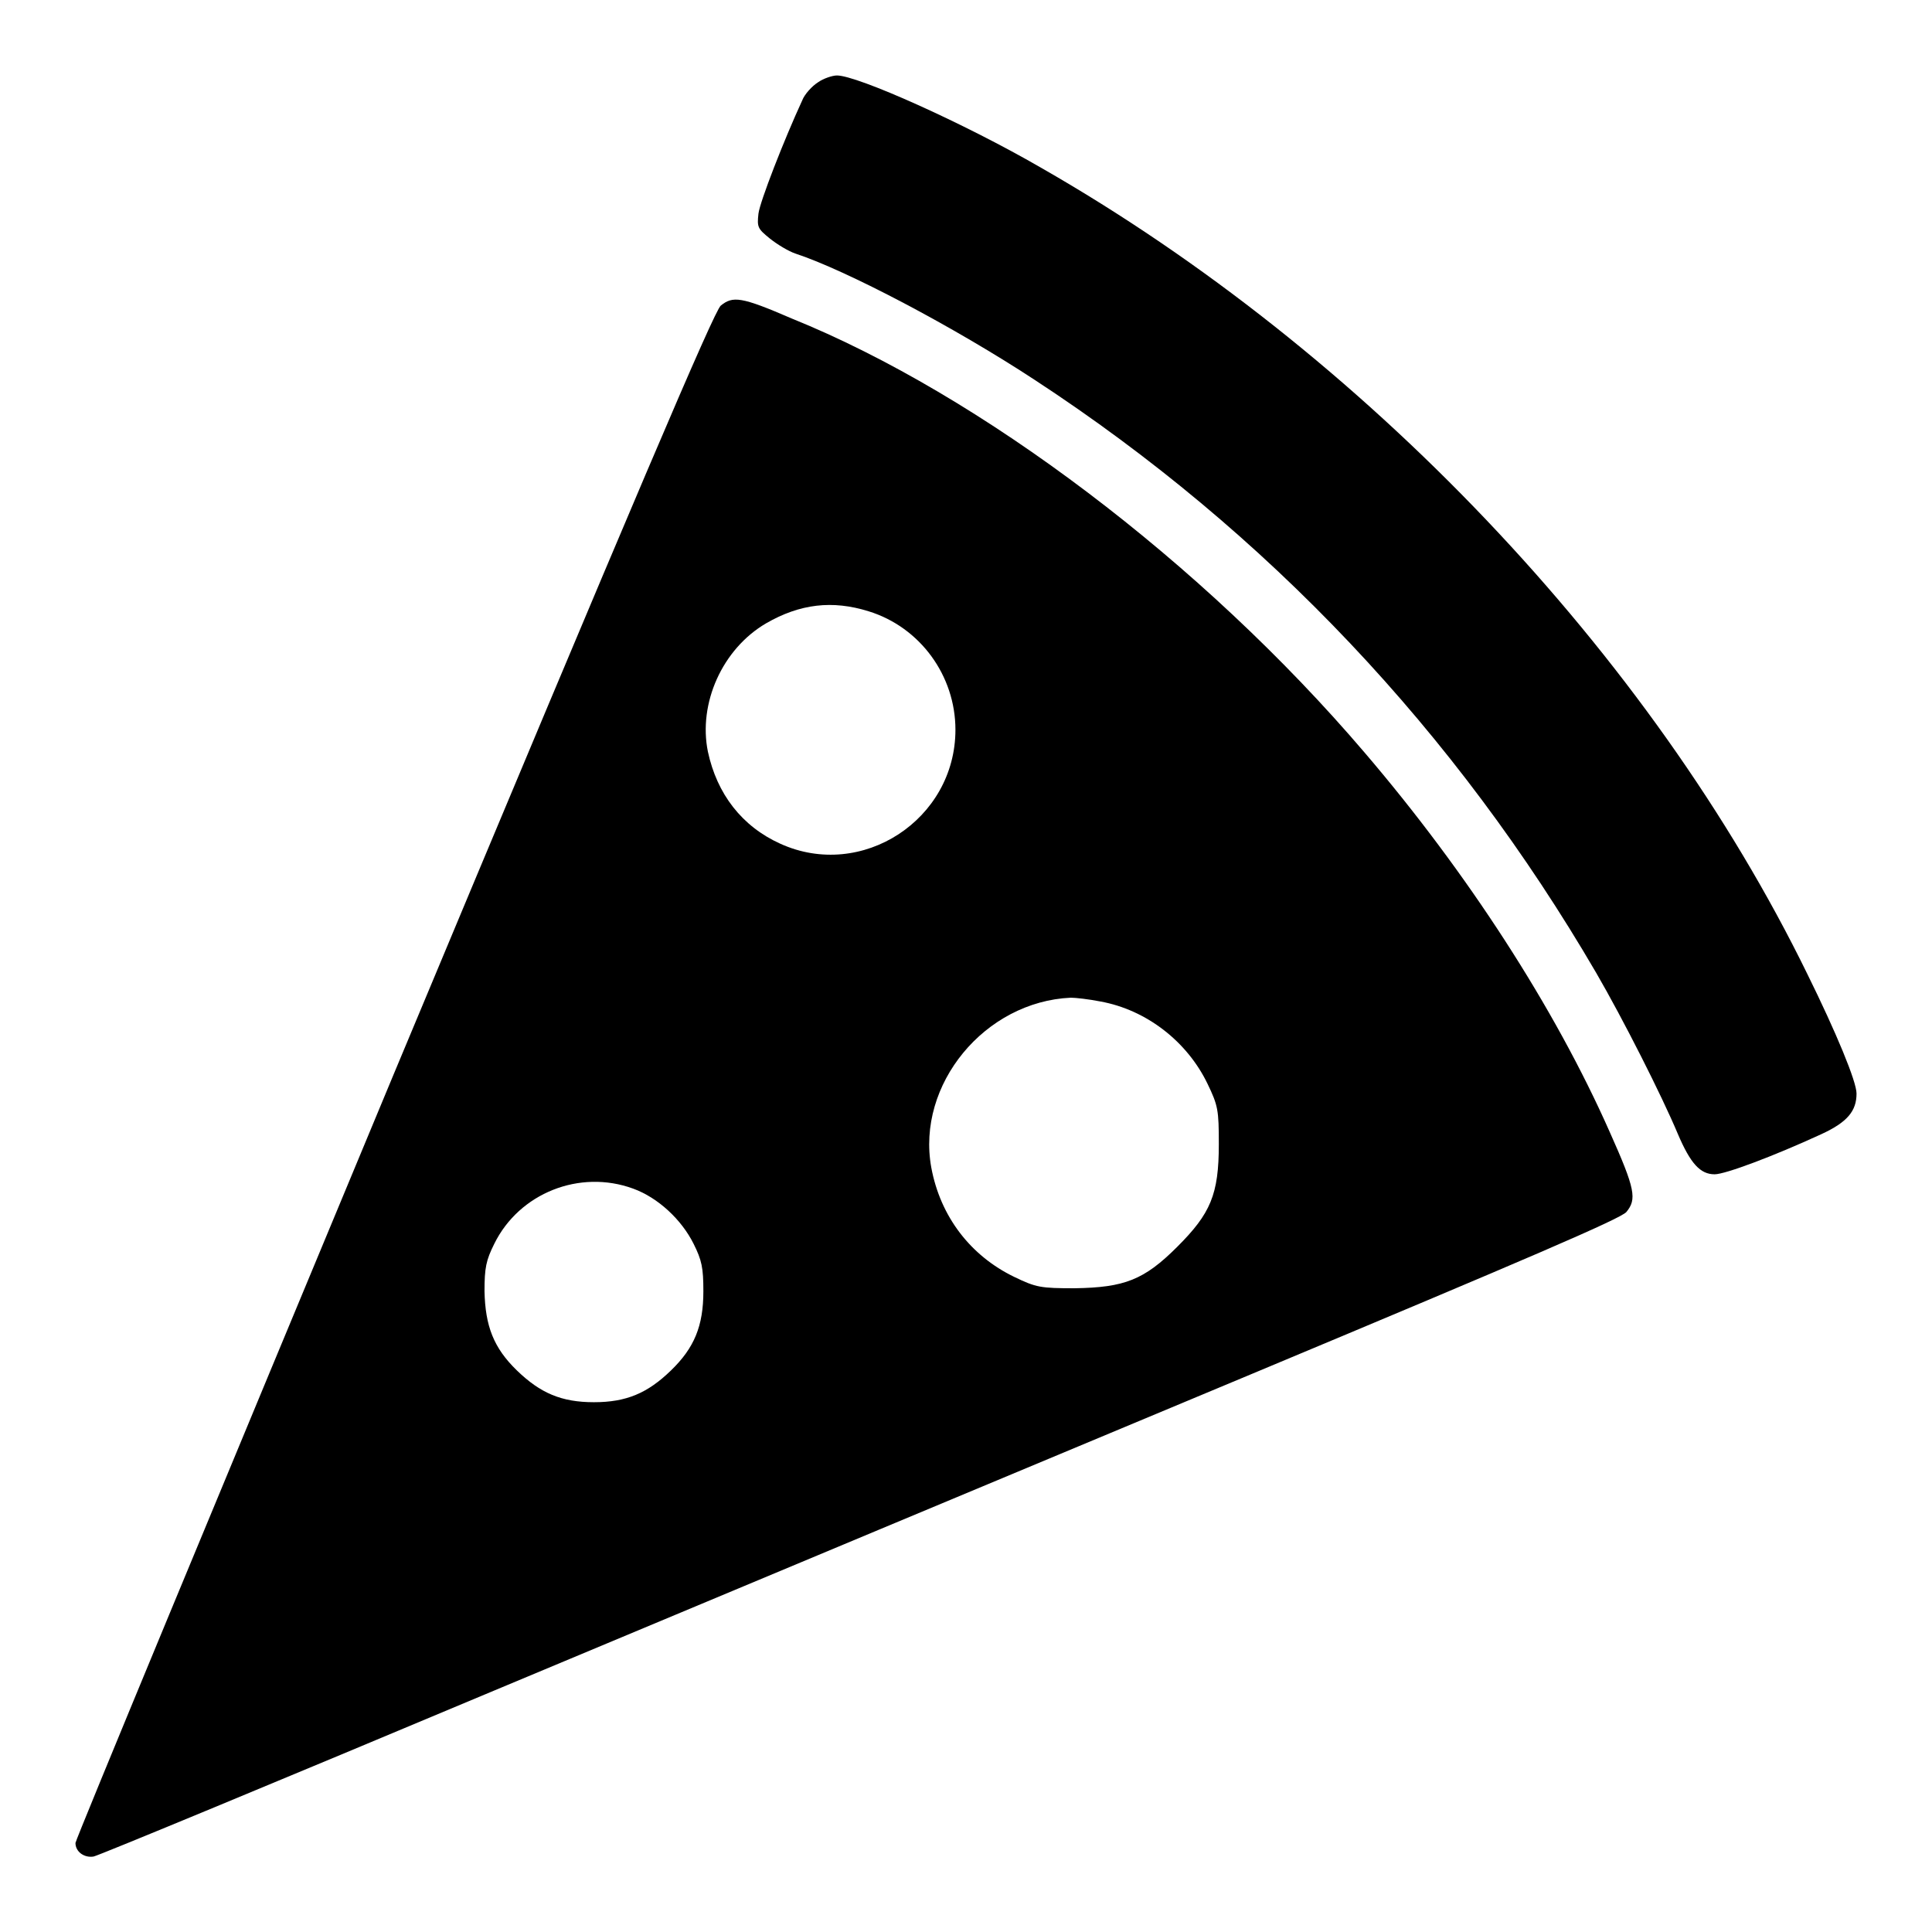 <?xml version="1.0" encoding="utf-8"?>
<!-- Svg Vector Icons : http://www.onlinewebfonts.com/icon -->
<!DOCTYPE svg PUBLIC "-//W3C//DTD SVG 1.1//EN" "http://www.w3.org/Graphics/SVG/1.1/DTD/svg11.dtd">
<svg version="1.1" xmlns="http://www.w3.org/2000/svg" xmlns:xlink="http://www.w3.org/1999/xlink" x="0px" y="0px" viewBox="0 0 256 256" enable-background="new 0 0 256 256" xml:space="preserve">
<g><g><g><path fill="#000000" d="M108.4,10.9c-0.8,0.5-1.8,1.6-2.1,2.4c-2.4,5.2-5.6,13.4-5.8,15c-0.2,1.8-0.1,2,1.5,3.3c1,0.8,2.5,1.7,3.4,2c6.7,2.2,21,9.7,31.8,16.8c30.7,20.1,55.7,46.6,74.3,78.5c3.6,6.2,8.7,16.3,10.8,21.3c1.7,4,3,5.4,4.9,5.4c1.4,0,7.8-2.4,14.1-5.3c3.5-1.6,4.7-3.1,4.7-5.4c0-1.6-2.7-8.1-6.5-15.8c-20.7-42.4-58.9-82.5-101.6-106.9c-10.2-5.9-24.3-12.2-27-12.2C110.3,10,109.1,10.4,108.4,10.9z"/><path fill="#000000" d="M95.5,40.5c-0.9,0.8-10.9,24.2-43.4,102C29,198,10,243.8,10,244.2c0,1.2,1.2,2,2.4,1.8c0.6-0.1,24.5-10,53.1-22c28.7-12,73.9-30.9,100.5-42c36.6-15.3,48.7-20.5,49.5-21.4c1.4-1.7,1.2-3-2.2-10.6c-7.3-16.5-18.9-34.4-32.5-50.3c-21.5-25.2-50.9-47.4-75.9-57.5C98.2,39.3,97.1,39.2,95.5,40.5z M115.1,81c6.8,2.1,11.5,8.5,11.5,15.7c0,11.9-12.4,20-23.2,15.1c-5.1-2.3-8.4-6.6-9.6-12.2c-1.3-6.4,1.9-13.6,7.7-17C106,80,110.3,79.5,115.1,81z M145.8,132.7c6.1,1.1,11.5,5.3,14.2,10.9c1.4,2.9,1.5,3.5,1.5,8c0,6.7-1.1,9.2-5.5,13.6c-4.4,4.4-7,5.4-13.6,5.5c-4.5,0-5.1-0.1-8-1.5c-5.8-2.8-9.8-8-11-14.5c-2-11,7.1-22,18.5-22.5C142.5,132.2,144.3,132.4,145.8,132.7z M83.9,157.5c3.3,1.2,6.4,4.1,8,7.3c1.1,2.2,1.3,3.2,1.3,6.3c0,4.6-1.2,7.5-4.3,10.5c-3.1,3-5.9,4.2-10.2,4.2s-7.1-1.2-10.2-4.2c-3.1-3-4.2-5.9-4.3-10.5c0-3.1,0.2-4.1,1.3-6.3C68.8,158.1,76.8,154.9,83.9,157.5z"/></g></g></g>
</svg>